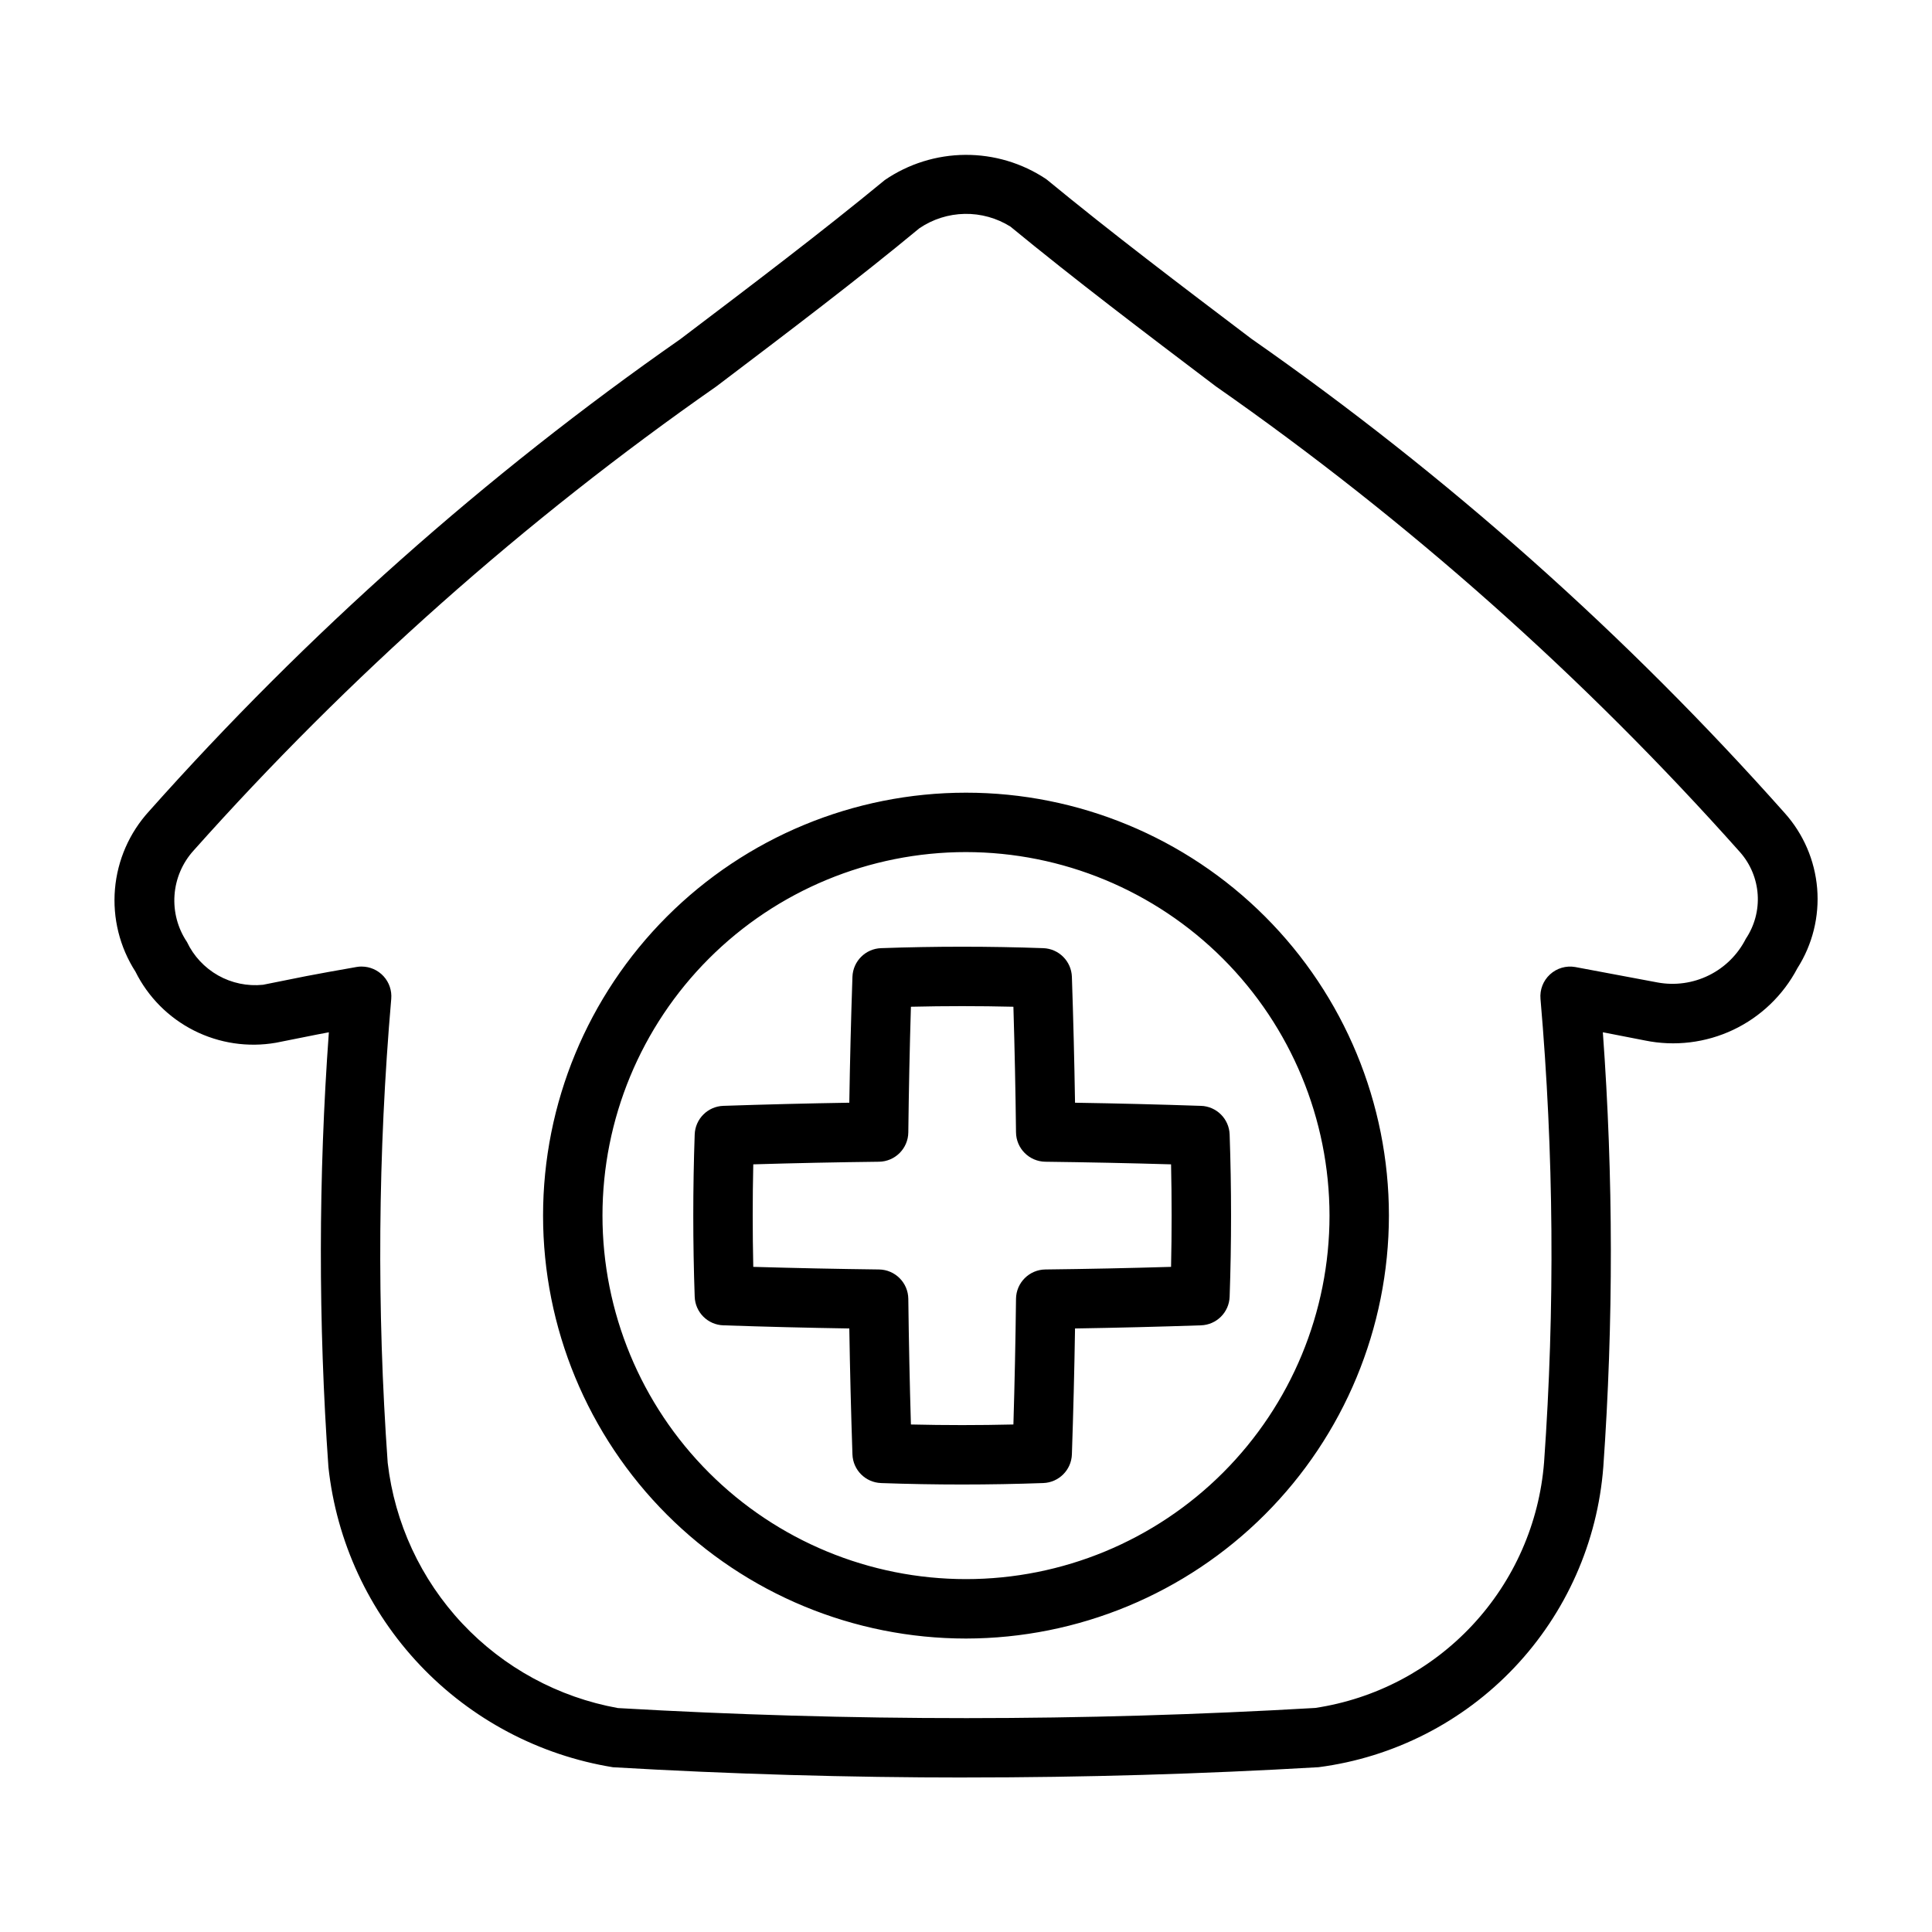 <?xml version="1.0" encoding="UTF-8"?>
<!-- The Best Svg Icon site in the world: iconSvg.co, Visit us! https://iconsvg.co -->
<svg fill="#000000" width="800px" height="800px" version="1.1" viewBox="144 144 512 512" xmlns="http://www.w3.org/2000/svg">
 <g>
  <path d="m399.97 615.06c-31.25 0-62.5-0.906-93.535-2.723-19.539-3.176-37.496-12.676-51.117-27.039-13.621-14.363-22.148-32.801-24.281-52.48-2.711-38.371-2.676-76.883 0.113-115.25-1.023 0.184-2.039 0.375-3.043 0.578l-10.977 2.191c-7.41 1.289-15.035 0.148-21.746-3.246-6.707-3.394-12.145-8.863-15.492-15.598-4.172-6.492-6.082-14.184-5.426-21.875s3.836-14.949 9.047-20.645c41.891-47.055 89.145-89.043 140.8-125.11 19.18-14.531 37.301-28.258 54.152-42.137h-0.004c6.285-4.305 13.715-6.633 21.332-6.684 7.621-0.051 15.078 2.176 21.418 6.398l0.367 0.285c16.836 13.859 34.926 27.566 54.082 42.074h0.004c51.844 36.203 99.258 78.367 141.27 125.63 4.988 5.551 8.02 12.582 8.633 20.02 0.609 7.434-1.234 14.867-5.25 21.156-3.75 7.137-9.715 12.859-17 16.312-7.285 3.449-15.496 4.441-23.391 2.82l-11.156-2.176c2.789 38.336 2.828 76.82 0.125 115.16-1.516 19.918-9.844 38.703-23.586 53.203-13.738 14.496-32.055 23.82-51.859 26.402-31.012 1.812-62.246 2.723-93.48 2.723zm-160.13-214.91c2.211 0.004 4.316 0.934 5.809 2.566 1.492 1.629 2.227 3.812 2.031 6.012-3.539 40.891-3.856 81.992-0.938 122.93 1.848 15.945 8.777 30.875 19.762 42.582 10.988 11.703 25.449 19.562 41.246 22.414 61.555 3.566 123.26 3.555 184.81-0.031 15.965-2.406 30.645-10.145 41.652-21.953 11.012-11.809 17.699-26.996 18.98-43.09 2.91-40.91 2.594-81.988-0.945-122.85-0.219-2.441 0.711-4.844 2.519-6.5 1.805-1.66 4.277-2.383 6.691-1.957l21.855 4.098c4.621 0.844 9.395 0.168 13.602-1.922 4.211-2.09 7.629-5.484 9.754-9.68 2.305-3.449 3.41-7.562 3.137-11.703-0.273-4.144-1.906-8.078-4.644-11.195-41.352-46.453-88-87.906-138.99-123.51-19.211-14.551-37.367-28.305-54.391-42.305h0.004c-3.633-2.277-7.852-3.453-12.137-3.375-4.285 0.078-8.457 1.402-12.004 3.812-16.258 13.477-34.5 27.289-53.812 41.922-50.809 35.469-97.305 76.75-138.54 123-2.953 3.262-4.727 7.418-5.043 11.805-0.316 4.391 0.844 8.758 3.297 12.41 1.773 3.742 4.664 6.844 8.273 8.879 3.609 2.031 7.762 2.894 11.883 2.469l11.414-2.289c3.898-0.754 7.84-1.453 11.793-2.144l1.562-0.281c0.453-0.082 0.914-0.121 1.375-0.121zm160.15 178.08h0.004c-29.727-0.004-58.234-11.812-79.254-32.832-21.016-21.02-32.824-49.527-32.824-79.25 0-29.727 11.809-58.234 32.828-79.254 21.02-21.016 49.527-32.824 79.25-32.824 29.727-0.004 58.234 11.805 79.254 32.824s32.828 49.527 32.828 79.25c-0.031 29.719-11.852 58.207-32.863 79.219-21.016 21.016-49.504 32.832-79.219 32.867zm0-208.42h0.004c-25.551 0-50.055 10.152-68.121 28.219s-28.215 42.57-28.211 68.121c0 25.551 10.148 50.055 28.219 68.121 18.066 18.062 42.57 28.211 68.121 28.211 25.547 0 50.051-10.152 68.117-28.219 18.066-18.066 28.215-42.57 28.215-68.121-0.027-25.543-10.188-50.027-28.25-68.09-18.062-18.059-42.551-28.215-68.09-28.242z"/>
  <path d="m398.98 537.41c-7.18 0-14.359-0.129-21.488-0.383v-0.004c-4.133-0.145-7.445-3.461-7.586-7.594-0.375-11.125-0.652-22.246-0.832-33.371-11.125-0.176-22.246-0.453-33.371-0.832-4.137-0.129-7.461-3.449-7.602-7.586-0.5-14.262-0.5-28.727 0-42.988 0.141-4.137 3.465-7.457 7.602-7.59 11.125-0.375 22.246-0.652 33.371-0.832 0.176-11.125 0.453-22.246 0.832-33.363v0.004c0.141-4.133 3.453-7.453 7.586-7.598 14.262-0.508 28.734-0.508 42.98 0 4.133 0.145 7.449 3.465 7.59 7.598 0.375 11.125 0.652 22.246 0.832 33.363 11.125 0.176 22.246 0.453 33.371 0.832v-0.004c4.137 0.133 7.461 3.453 7.602 7.59 0.5 14.262 0.5 28.727 0 42.988-0.141 4.137-3.465 7.457-7.602 7.586-11.125 0.375-22.246 0.652-33.371 0.832-0.176 11.125-0.453 22.246-0.832 33.371-0.141 4.133-3.457 7.449-7.59 7.594-7.125 0.254-14.305 0.387-21.492 0.387zm-13.578-15.906c9.031 0.215 18.113 0.215 27.16 0 0.332-11.102 0.562-22.203 0.691-33.301v-0.004c0.055-4.273 3.508-7.723 7.781-7.777 11.102-0.129 22.203-0.359 33.309-0.691 0.199-9.039 0.199-18.129 0-27.168-11.109-0.324-22.211-0.555-33.309-0.691-4.273-0.055-7.727-3.508-7.781-7.781-0.129-11.102-0.359-22.199-0.691-33.293-9.047-0.215-18.129-0.215-27.16 0-0.332 11.102-0.562 22.199-0.691 33.293-0.051 4.273-3.504 7.727-7.777 7.781-11.102 0.129-22.203 0.359-33.309 0.691-0.199 9.039-0.199 18.129 0 27.168 11.109 0.324 22.211 0.555 33.309 0.691 4.273 0.055 7.723 3.504 7.777 7.777 0.133 11.102 0.363 22.203 0.691 33.305z"/>
 </g>
</svg>